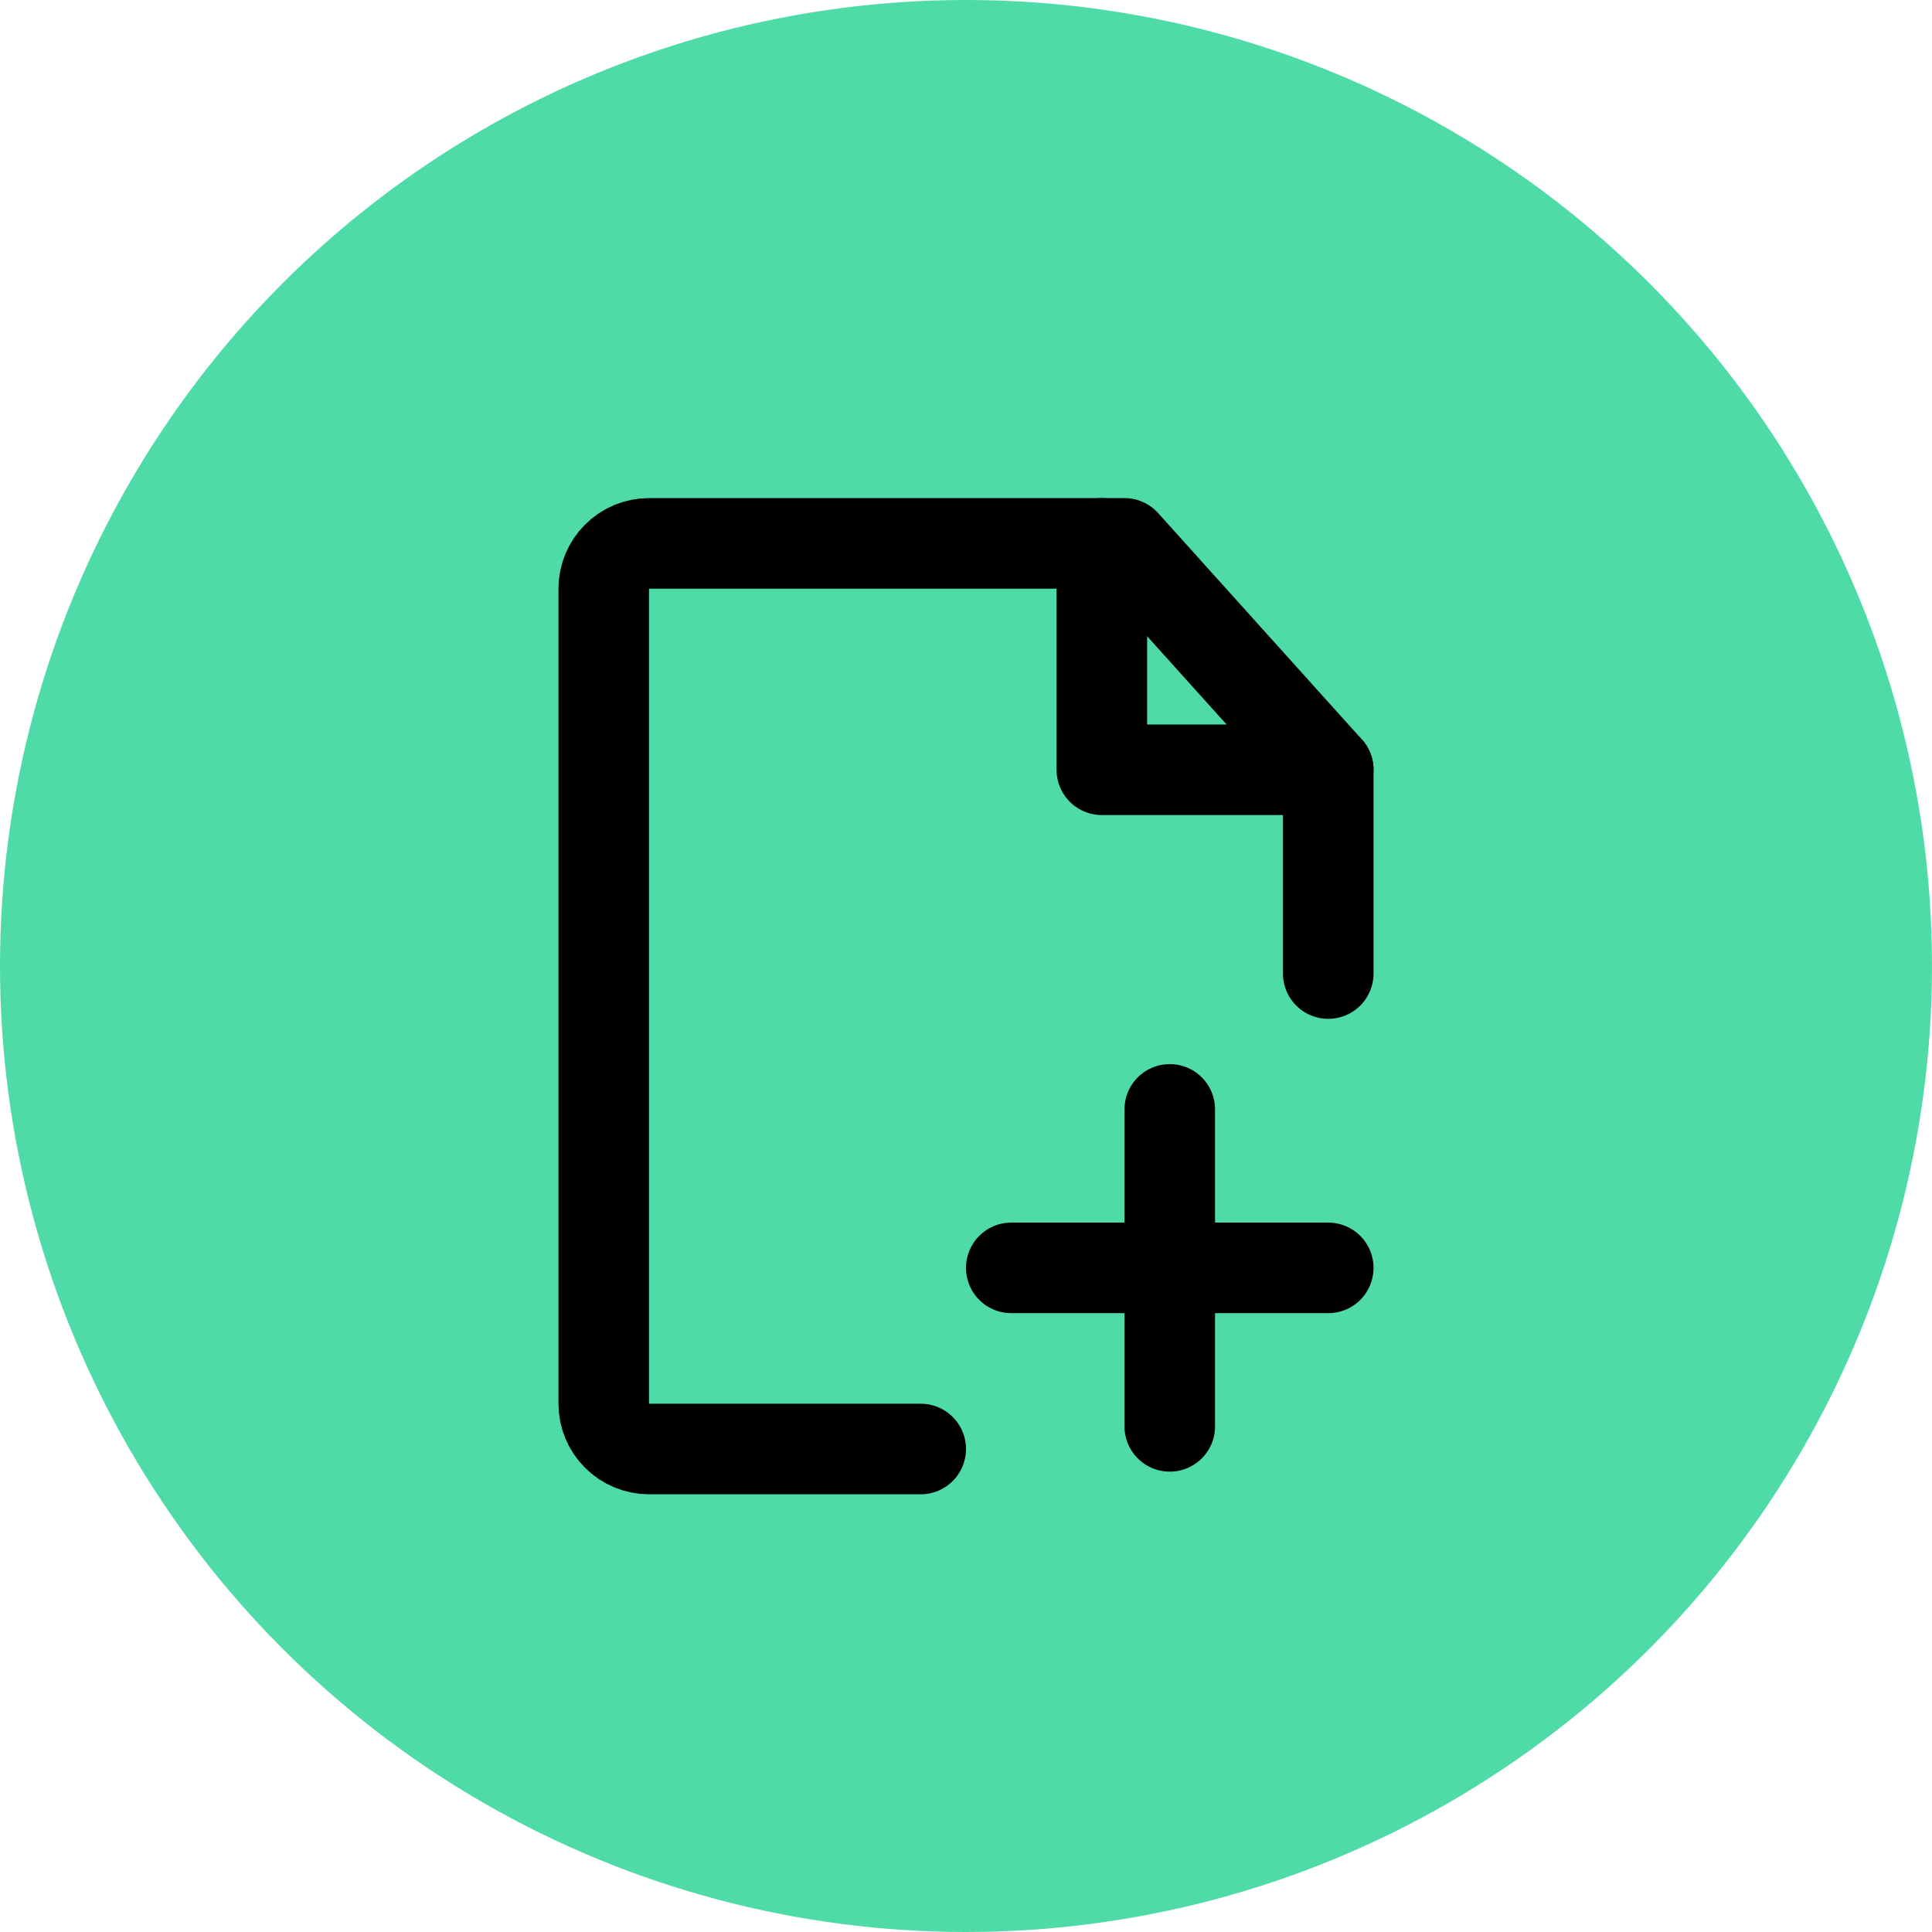 <?xml version="1.0" encoding="UTF-8"?> <svg xmlns="http://www.w3.org/2000/svg" width="32" height="32" viewBox="0 0 32 32" fill="none"><circle cx="16" cy="16" r="16" fill="#4FDBA8"></circle><path d="M22 16.125V12.75L18.625 9H10.75C10.551 9 10.36 9.079 10.22 9.22C10.079 9.36 10 9.551 10 9.75V23.25C10 23.449 10.079 23.64 10.22 23.78C10.36 23.921 10.551 24 10.75 24H15.25M19.375 18.375V23.625M16.75 21H22" stroke="black" stroke-width="1.5" stroke-linecap="round" stroke-linejoin="round"></path><path d="M18.25 9V12.75H22" stroke="black" stroke-width="1.5" stroke-linecap="round" stroke-linejoin="round"></path></svg> 